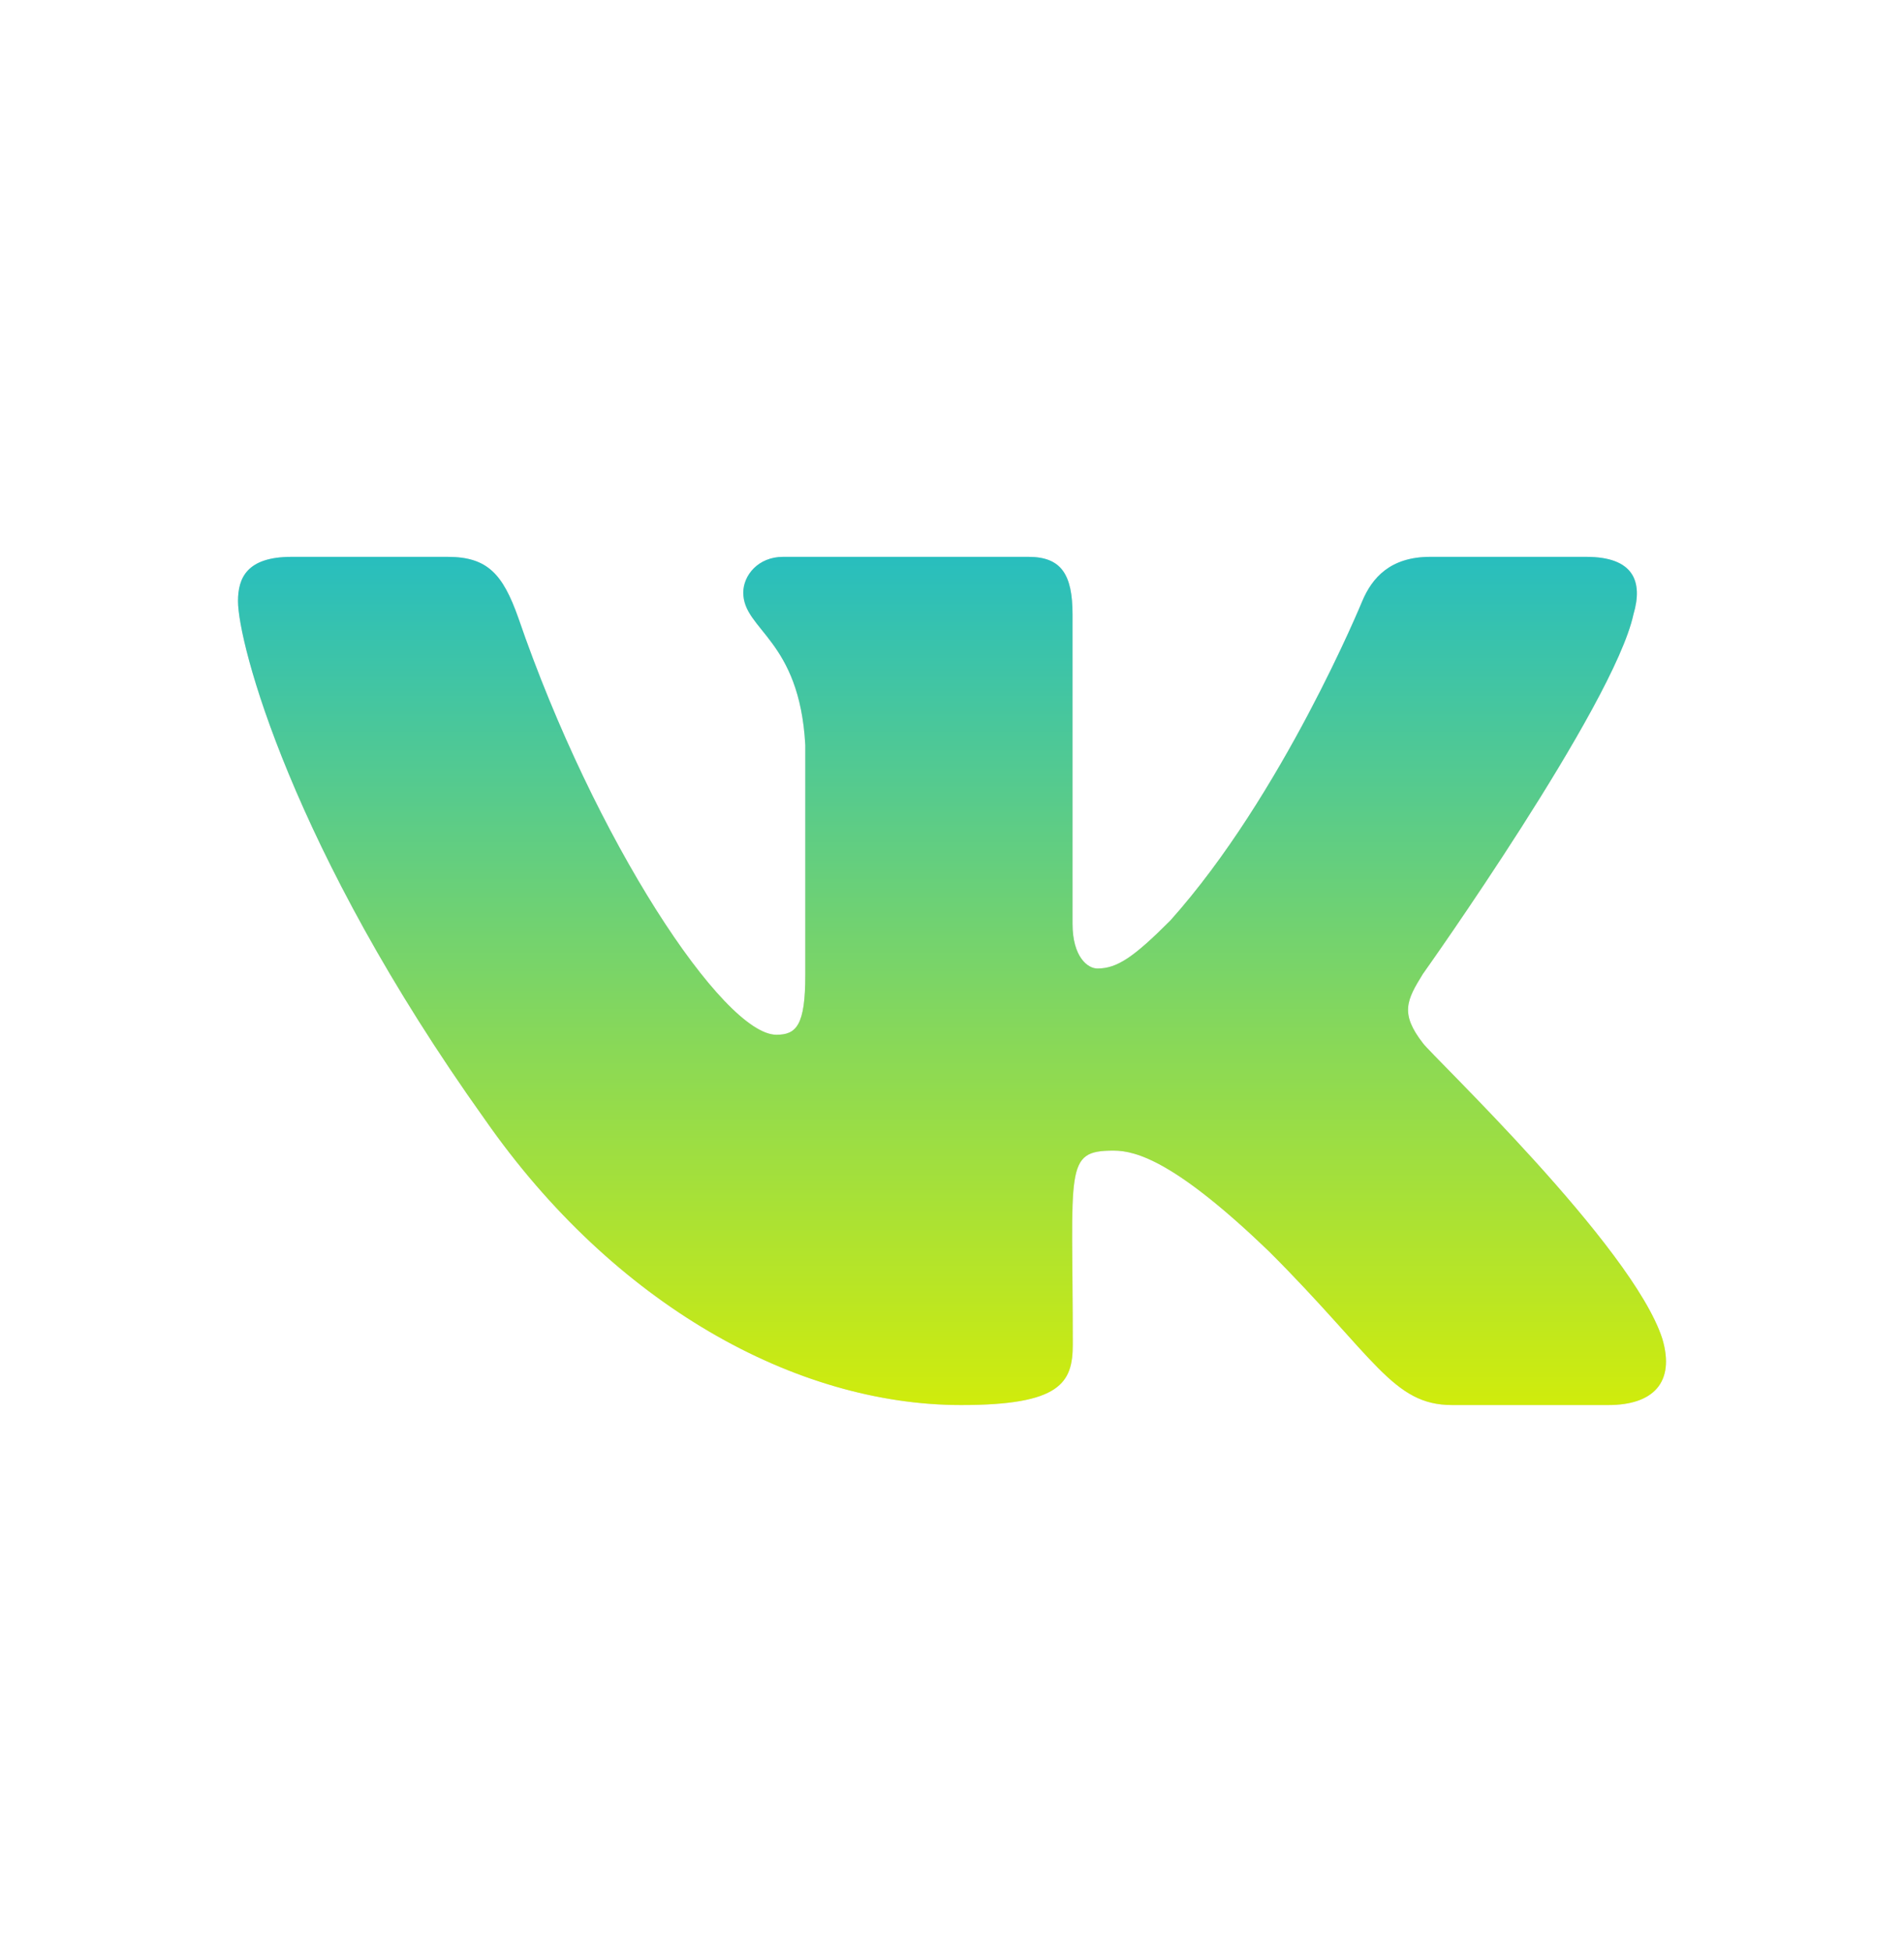 <?xml version="1.0" encoding="UTF-8"?> <svg xmlns="http://www.w3.org/2000/svg" width="40" height="41" viewBox="0 0 40 41" fill="none"><path d="M34.316 12.902C34.522 12.206 34.316 11.694 33.325 11.694H30.045C29.209 11.694 28.825 12.134 28.619 12.624C28.619 12.624 26.948 16.693 24.587 19.331C23.824 20.094 23.473 20.339 23.055 20.339C22.849 20.339 22.532 20.094 22.532 19.398V12.902C22.532 12.067 22.298 11.694 21.607 11.694H16.45C15.927 11.694 15.615 12.084 15.615 12.445C15.615 13.236 16.796 13.42 16.918 15.646V20.478C16.918 21.535 16.729 21.73 16.311 21.73C15.197 21.73 12.491 17.645 10.887 12.969C10.564 12.062 10.246 11.694 9.405 11.694H6.125C5.189 11.694 5 12.134 5 12.624C5 13.492 6.114 17.806 10.185 23.506C12.897 27.397 16.718 29.506 20.193 29.506C22.281 29.506 22.537 29.039 22.537 28.232C22.537 24.513 22.348 24.163 23.395 24.163C23.88 24.163 24.715 24.408 26.664 26.283C28.892 28.51 29.259 29.506 30.507 29.506H33.787C34.723 29.506 35.196 29.039 34.923 28.115C34.3 26.172 30.084 22.175 29.894 21.908C29.41 21.285 29.549 21.006 29.894 20.45C29.9 20.444 33.904 14.811 34.316 12.902Z" fill="#D9D9D9"></path><path d="M34.316 12.902C34.522 12.206 34.316 11.694 33.325 11.694H30.045C29.209 11.694 28.825 12.134 28.619 12.624C28.619 12.624 26.948 16.693 24.587 19.331C23.824 20.094 23.473 20.339 23.055 20.339C22.849 20.339 22.532 20.094 22.532 19.398V12.902C22.532 12.067 22.298 11.694 21.607 11.694H16.45C15.927 11.694 15.615 12.084 15.615 12.445C15.615 13.236 16.796 13.42 16.918 15.646V20.478C16.918 21.535 16.729 21.73 16.311 21.73C15.197 21.73 12.491 17.645 10.887 12.969C10.564 12.062 10.246 11.694 9.405 11.694H6.125C5.189 11.694 5 12.134 5 12.624C5 13.492 6.114 17.806 10.185 23.506C12.897 27.397 16.718 29.506 20.193 29.506C22.281 29.506 22.537 29.039 22.537 28.232C22.537 24.513 22.348 24.163 23.395 24.163C23.88 24.163 24.715 24.408 26.664 26.283C28.892 28.51 29.259 29.506 30.507 29.506H33.787C34.723 29.506 35.196 29.039 34.923 28.115C34.3 26.172 30.084 22.175 29.894 21.908C29.41 21.285 29.549 21.006 29.894 20.45C29.9 20.444 33.904 14.811 34.316 12.902Z" fill="url(#paint0_linear_2354_1080)"></path><defs><linearGradient id="paint0_linear_2354_1080" x1="20" y1="11.694" x2="20" y2="29.506" gradientUnits="userSpaceOnUse"><stop stop-color="#28BEBE"></stop><stop offset="1" stop-color="#D0EC0C"></stop></linearGradient></defs></svg> 